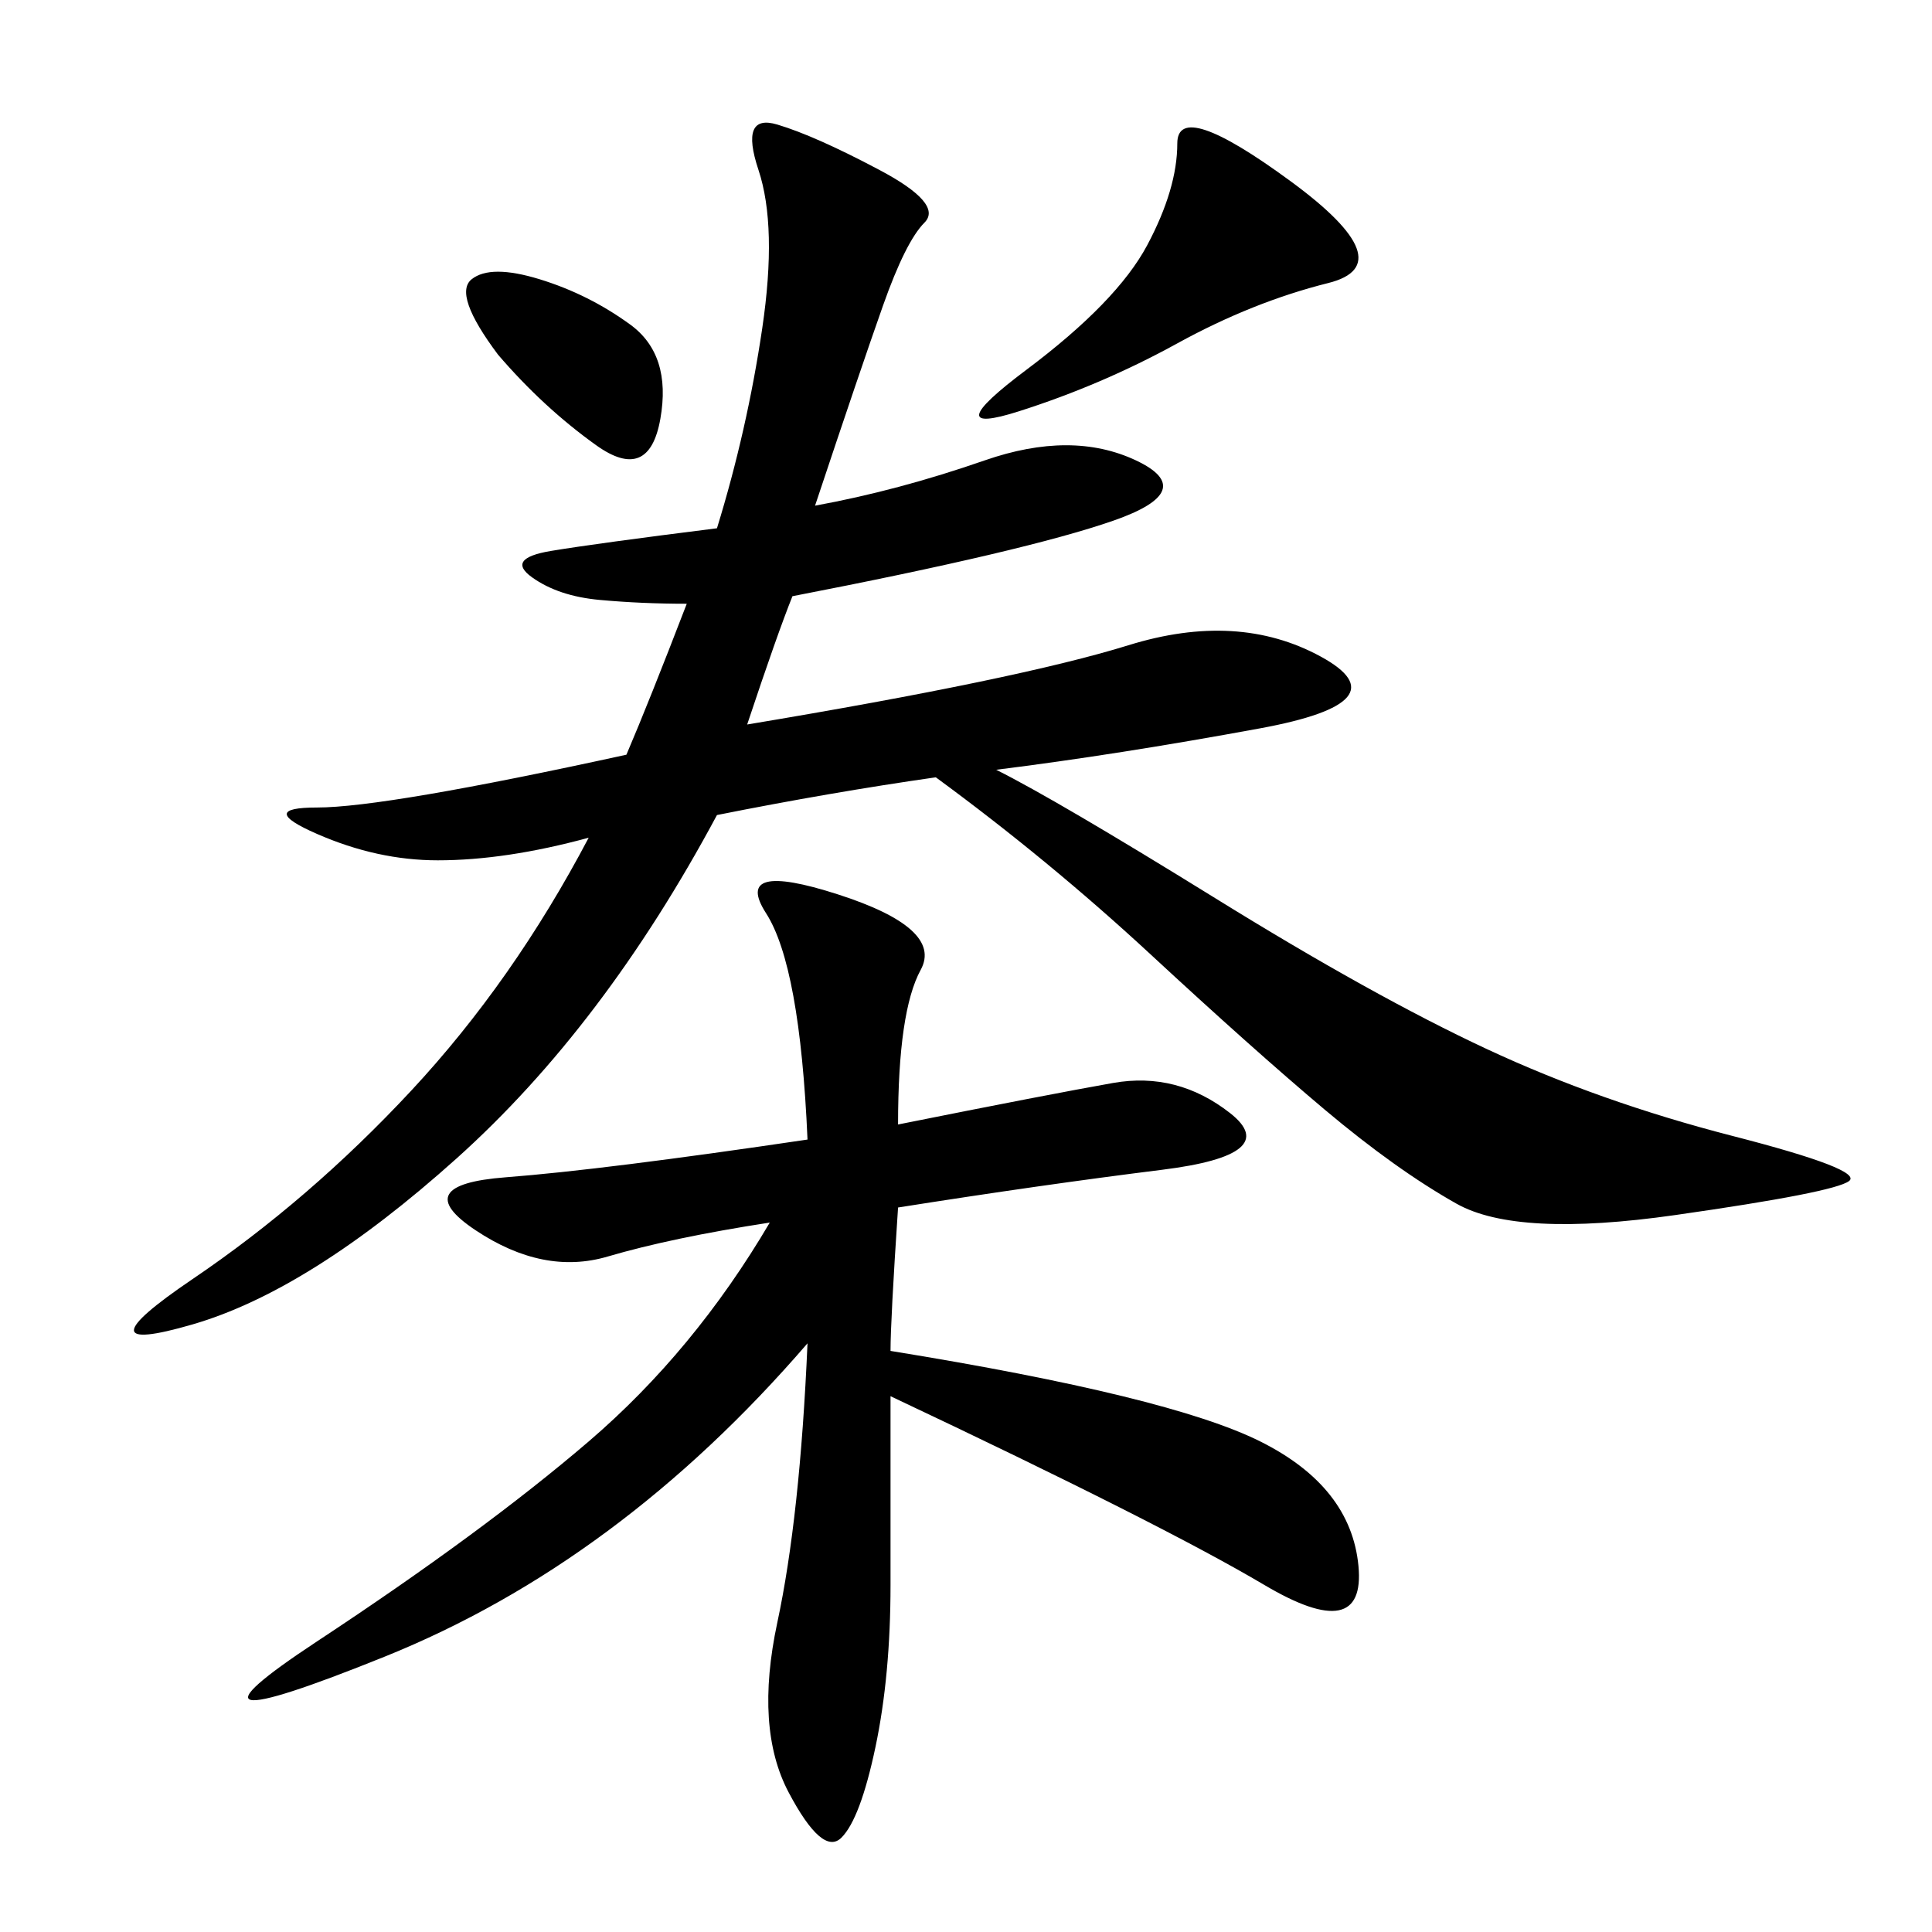 <svg xmlns="http://www.w3.org/2000/svg" xmlns:xlink="http://www.w3.org/1999/xlink" width="300" height="300"><path d="M111.33 126.56Q93.75 159.38 70.90 179.88Q48.05 200.39 29.88 205.66Q11.72 210.94 29.88 198.63Q48.05 186.33 63.87 169.34Q79.69 152.34 91.41 130.08L91.41 130.08Q78.52 133.59 67.97 133.59L67.97 133.59Q58.59 133.59 49.22 129.49Q39.84 125.39 49.22 125.39L49.22 125.39Q59.77 125.39 97.27 117.19L97.27 117.19Q100.78 108.98 106.64 93.75L106.64 93.75Q99.61 93.75 93.16 93.16Q86.72 92.58 82.62 89.65Q78.52 86.72 85.55 85.55Q92.58 84.38 111.33 82.03L111.33 82.03Q116.02 66.80 118.36 50.98Q120.70 35.16 117.77 26.37Q114.84 17.58 120.70 19.34Q126.56 21.09 136.52 26.37Q146.48 31.64 143.55 34.57Q140.63 37.50 137.11 47.46Q133.59 57.42 126.56 78.52L126.56 78.52Q139.45 76.17 152.93 71.48Q166.41 66.80 176.37 71.48Q186.33 76.17 172.85 80.86Q159.38 85.55 123.05 92.58L123.05 92.58Q120.70 98.44 116.02 112.50L116.02 112.50Q158.20 105.47 175.20 100.20Q192.19 94.92 205.08 101.95Q217.97 108.98 195.70 113.09Q173.44 117.19 154.69 119.53L154.69 119.53Q164.06 124.22 188.67 139.45Q213.28 154.69 230.86 162.89Q248.44 171.09 268.95 176.37Q289.45 181.64 287.11 183.40Q284.77 185.16 260.16 188.67Q235.55 192.19 226.17 186.91Q216.80 181.64 205.66 172.27Q194.53 162.89 178.71 148.24Q162.89 133.59 145.31 120.70L145.31 120.70Q128.91 123.05 111.33 126.56L111.33 126.56ZM138.28 209.77Q181.64 216.80 195.70 223.83Q209.77 230.86 210.94 243.16Q212.11 255.47 196.29 246.09Q180.47 236.72 138.28 216.80L138.28 216.80L138.28 246.09Q138.28 260.16 135.94 271.29Q133.59 282.42 130.66 285.35Q127.73 288.28 122.46 278.32Q117.19 268.36 120.70 251.95Q124.22 235.55 125.39 208.59L125.39 208.59Q96.09 242.58 59.77 257.23Q23.44 271.88 49.22 254.88Q75 237.89 91.41 223.83Q107.81 209.77 119.53 189.84L119.53 189.84Q104.30 192.19 94.34 195.12Q84.38 198.05 73.83 191.02Q63.28 183.98 78.52 182.81Q93.75 181.64 125.39 176.95L125.39 176.95Q124.22 150 118.95 141.80Q113.67 133.59 130.08 138.87Q146.48 144.14 142.97 150.59Q139.45 157.03 139.45 174.61L139.45 174.61Q162.89 169.92 172.85 168.16Q182.81 166.41 191.02 172.85Q199.22 179.30 180.47 181.64Q161.72 183.98 139.45 187.50L139.45 187.50Q138.28 205.08 138.28 209.77L138.28 209.77ZM200.39 28.13Q217.97 41.02 206.25 43.95Q194.53 46.88 182.81 53.32Q171.09 59.77 158.20 63.87Q145.31 67.97 159.38 57.42Q173.44 46.88 178.13 38.09Q182.81 29.30 182.81 22.27L182.81 22.27Q182.81 15.23 200.39 28.13L200.39 28.13ZM77.34 55.08Q70.31 45.70 73.24 43.36Q76.17 41.02 83.79 43.36Q91.41 45.70 97.85 50.39Q104.30 55.08 102.54 65.04Q100.78 75 92.58 69.14Q84.38 63.28 77.34 55.08L77.34 55.08Z"/></svg>